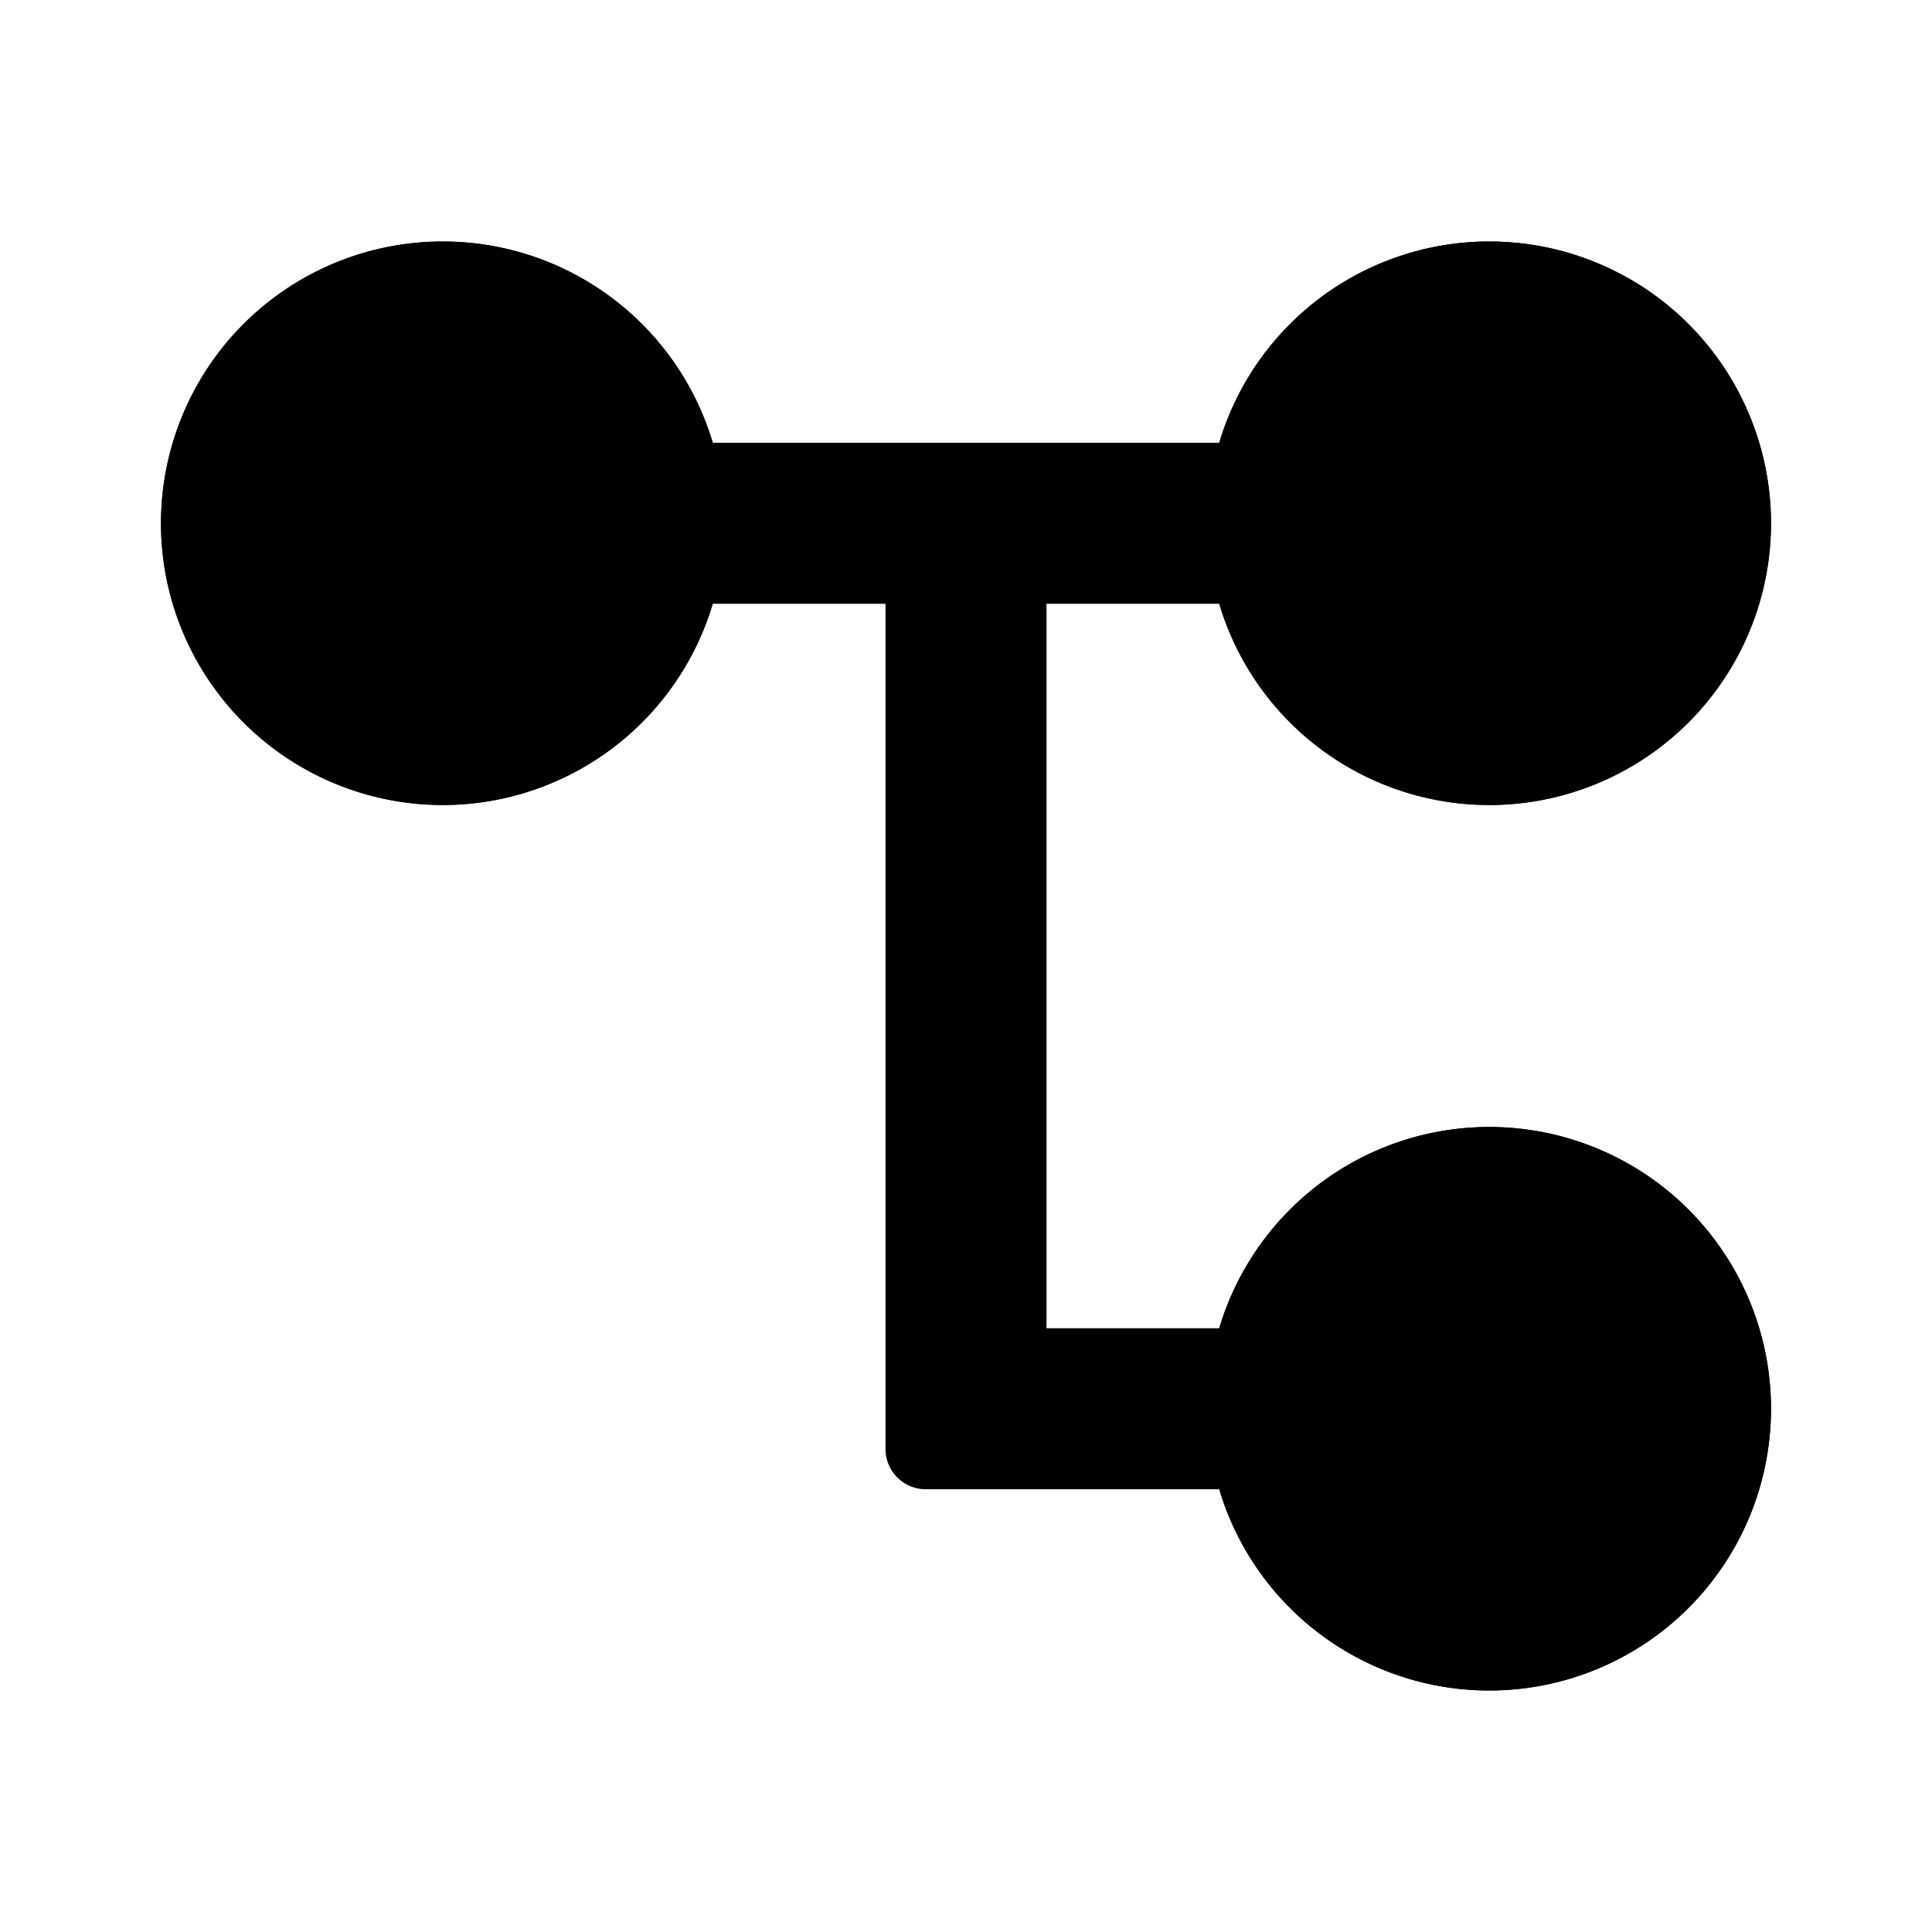 <svg xmlns="http://www.w3.org/2000/svg" width="24" height="24" class="wd-icon-hierarchy-full wd-icon" focusable="false" role="presentation" viewBox="0 0 24 24"><g class="wd-icon-container"><path fill-rule="evenodd" d="M5.5 8a1.5 1.5 0 1 0 0-3 1.5 1.5 0 0 0 0 3zm0 2a3.5 3.5 0 1 0 0-7 3.5 3.5 0 0 0 0 7zM18.5 8a1.5 1.5 0 1 0 0-3 1.5 1.5 0 0 0 0 3zm0 2a3.5 3.5 0 1 0 0-7 3.5 3.5 0 0 0 0 7zM18.5 19a1.5 1.5 0 1 0 0-3 1.5 1.5 0 0 0 0 3zm0 2a3.5 3.5 0 1 0 0-7 3.5 3.5 0 0 0 0 7z" class="wd-icon-fill" clip-rule="evenodd"/><path d="M13 5.5h3v2h-3v-2zM13 16.5h3v2h-3v-2zM11 5.5h2v13h-1.5a.5.5 0 0 1-.5-.5V5.5zM8 5.5h3v2H8v-2z" class="wd-icon-fill"/><path fill-rule="evenodd" d="M9 6.5a3.5 3.5 0 1 1-7 0 3.5 3.5 0 0 1 7 0zm13 0a3.5 3.5 0 1 1-7 0 3.5 3.5 0 0 1 7 0zM18.5 21a3.5 3.5 0 1 0 0-7 3.5 3.5 0 0 0 0 7z" class="wd-icon-accent" clip-rule="evenodd"/></g></svg>